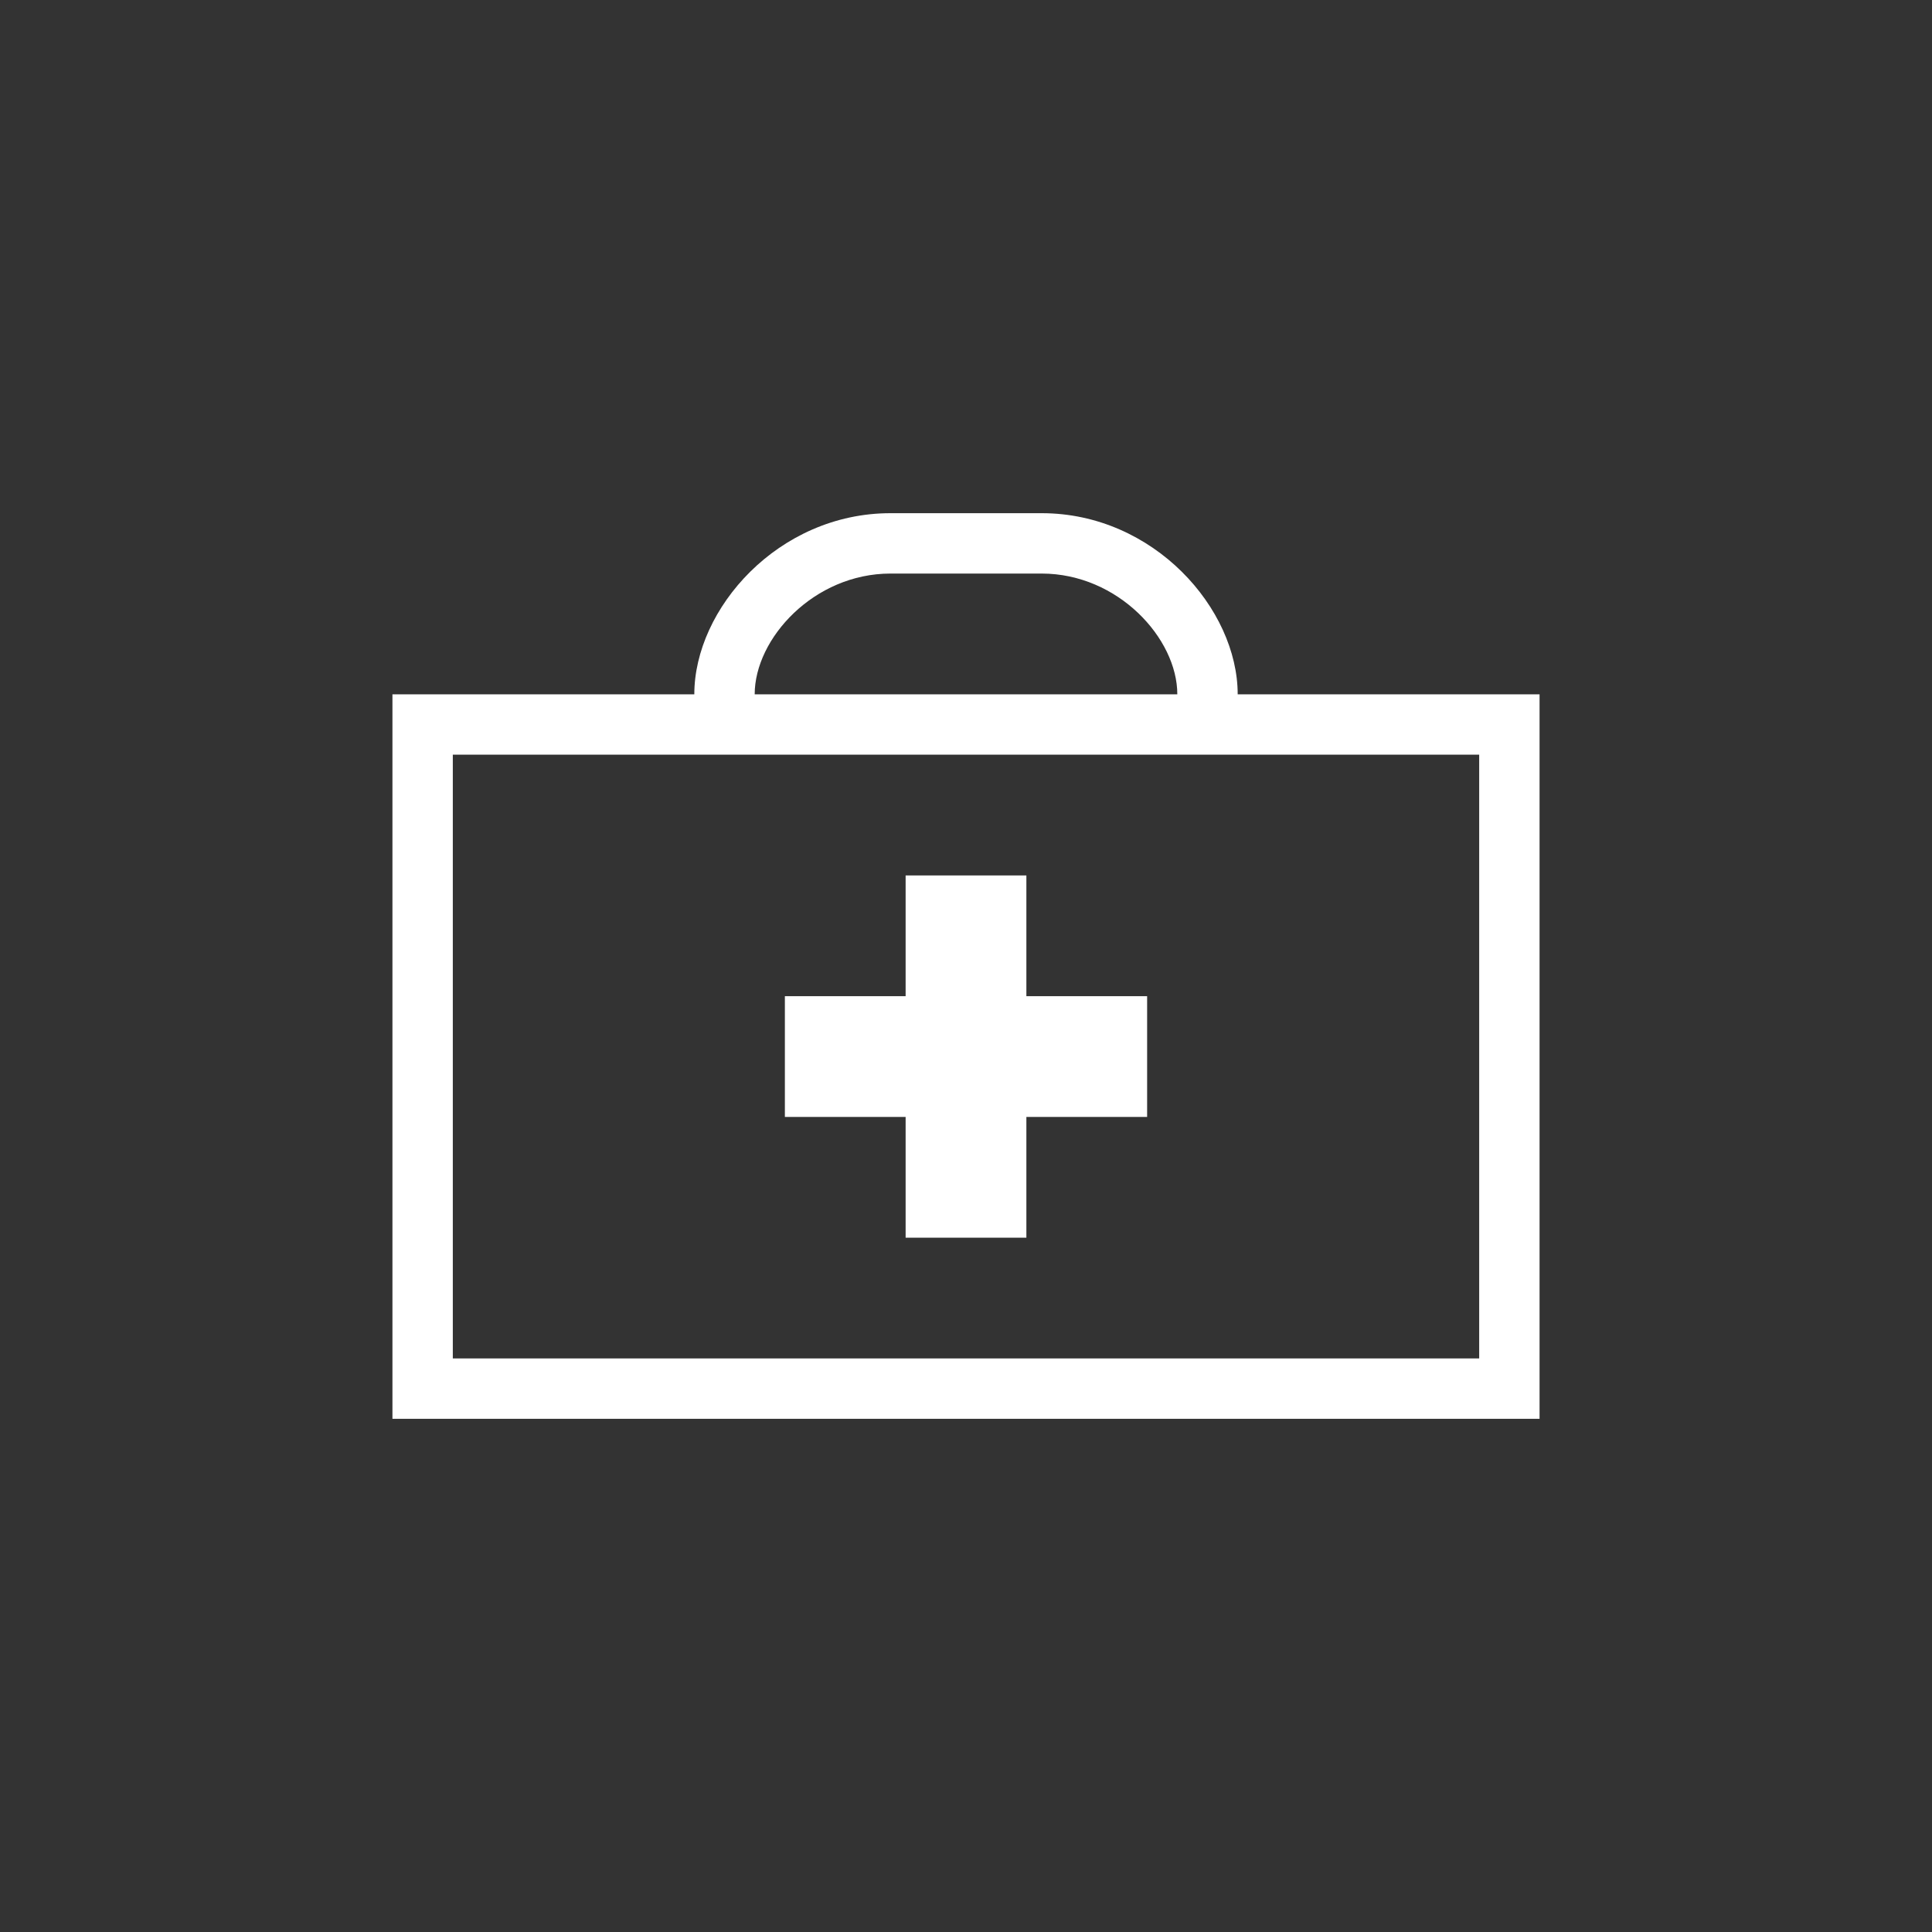 <?xml version="1.0" encoding="utf-8"?>
<!-- Generator: Adobe Illustrator 15.0.2, SVG Export Plug-In . SVG Version: 6.00 Build 0)  -->
<!DOCTYPE svg PUBLIC "-//W3C//DTD SVG 1.1//EN" "http://www.w3.org/Graphics/SVG/1.1/DTD/svg11.dtd">
<svg version="1.1" id="Ebene_1" xmlns="http://www.w3.org/2000/svg" xmlns:xlink="http://www.w3.org/1999/xlink" x="0px" y="0px"
	 width="64px" height="64px" viewBox="0.5 64.5 64 64" enable-background="new 0.5 64.5 64 64" xml:space="preserve">
<rect x="0.5" y="64.5" width="64" height="64" fill="#333333" stroke="none"/>
<g>
	<path fill="#FFFFFF" d="M41.5,87.5c0-2.833-2.777-6-6.493-6h-5.009c-3.719,0-6.498,3.167-6.498,6h-10v24h38v-24H41.5z M29.998,83.5
		h5.009c2.53,0,4.493,2.15,4.493,4h-14C25.5,85.65,27.465,83.5,29.998,83.5z M49.5,109.5h-34v-20h34V109.5z"/>
	<polygon fill="#FFFFFF" points="30.5,105.5 34.5,105.5 34.5,101.5 38.5,101.5 38.5,97.5 34.5,97.5 34.5,93.5 30.5,93.5 30.5,97.5 
		26.5,97.5 26.5,101.5 30.5,101.5 	"/>
</g>
</svg>
